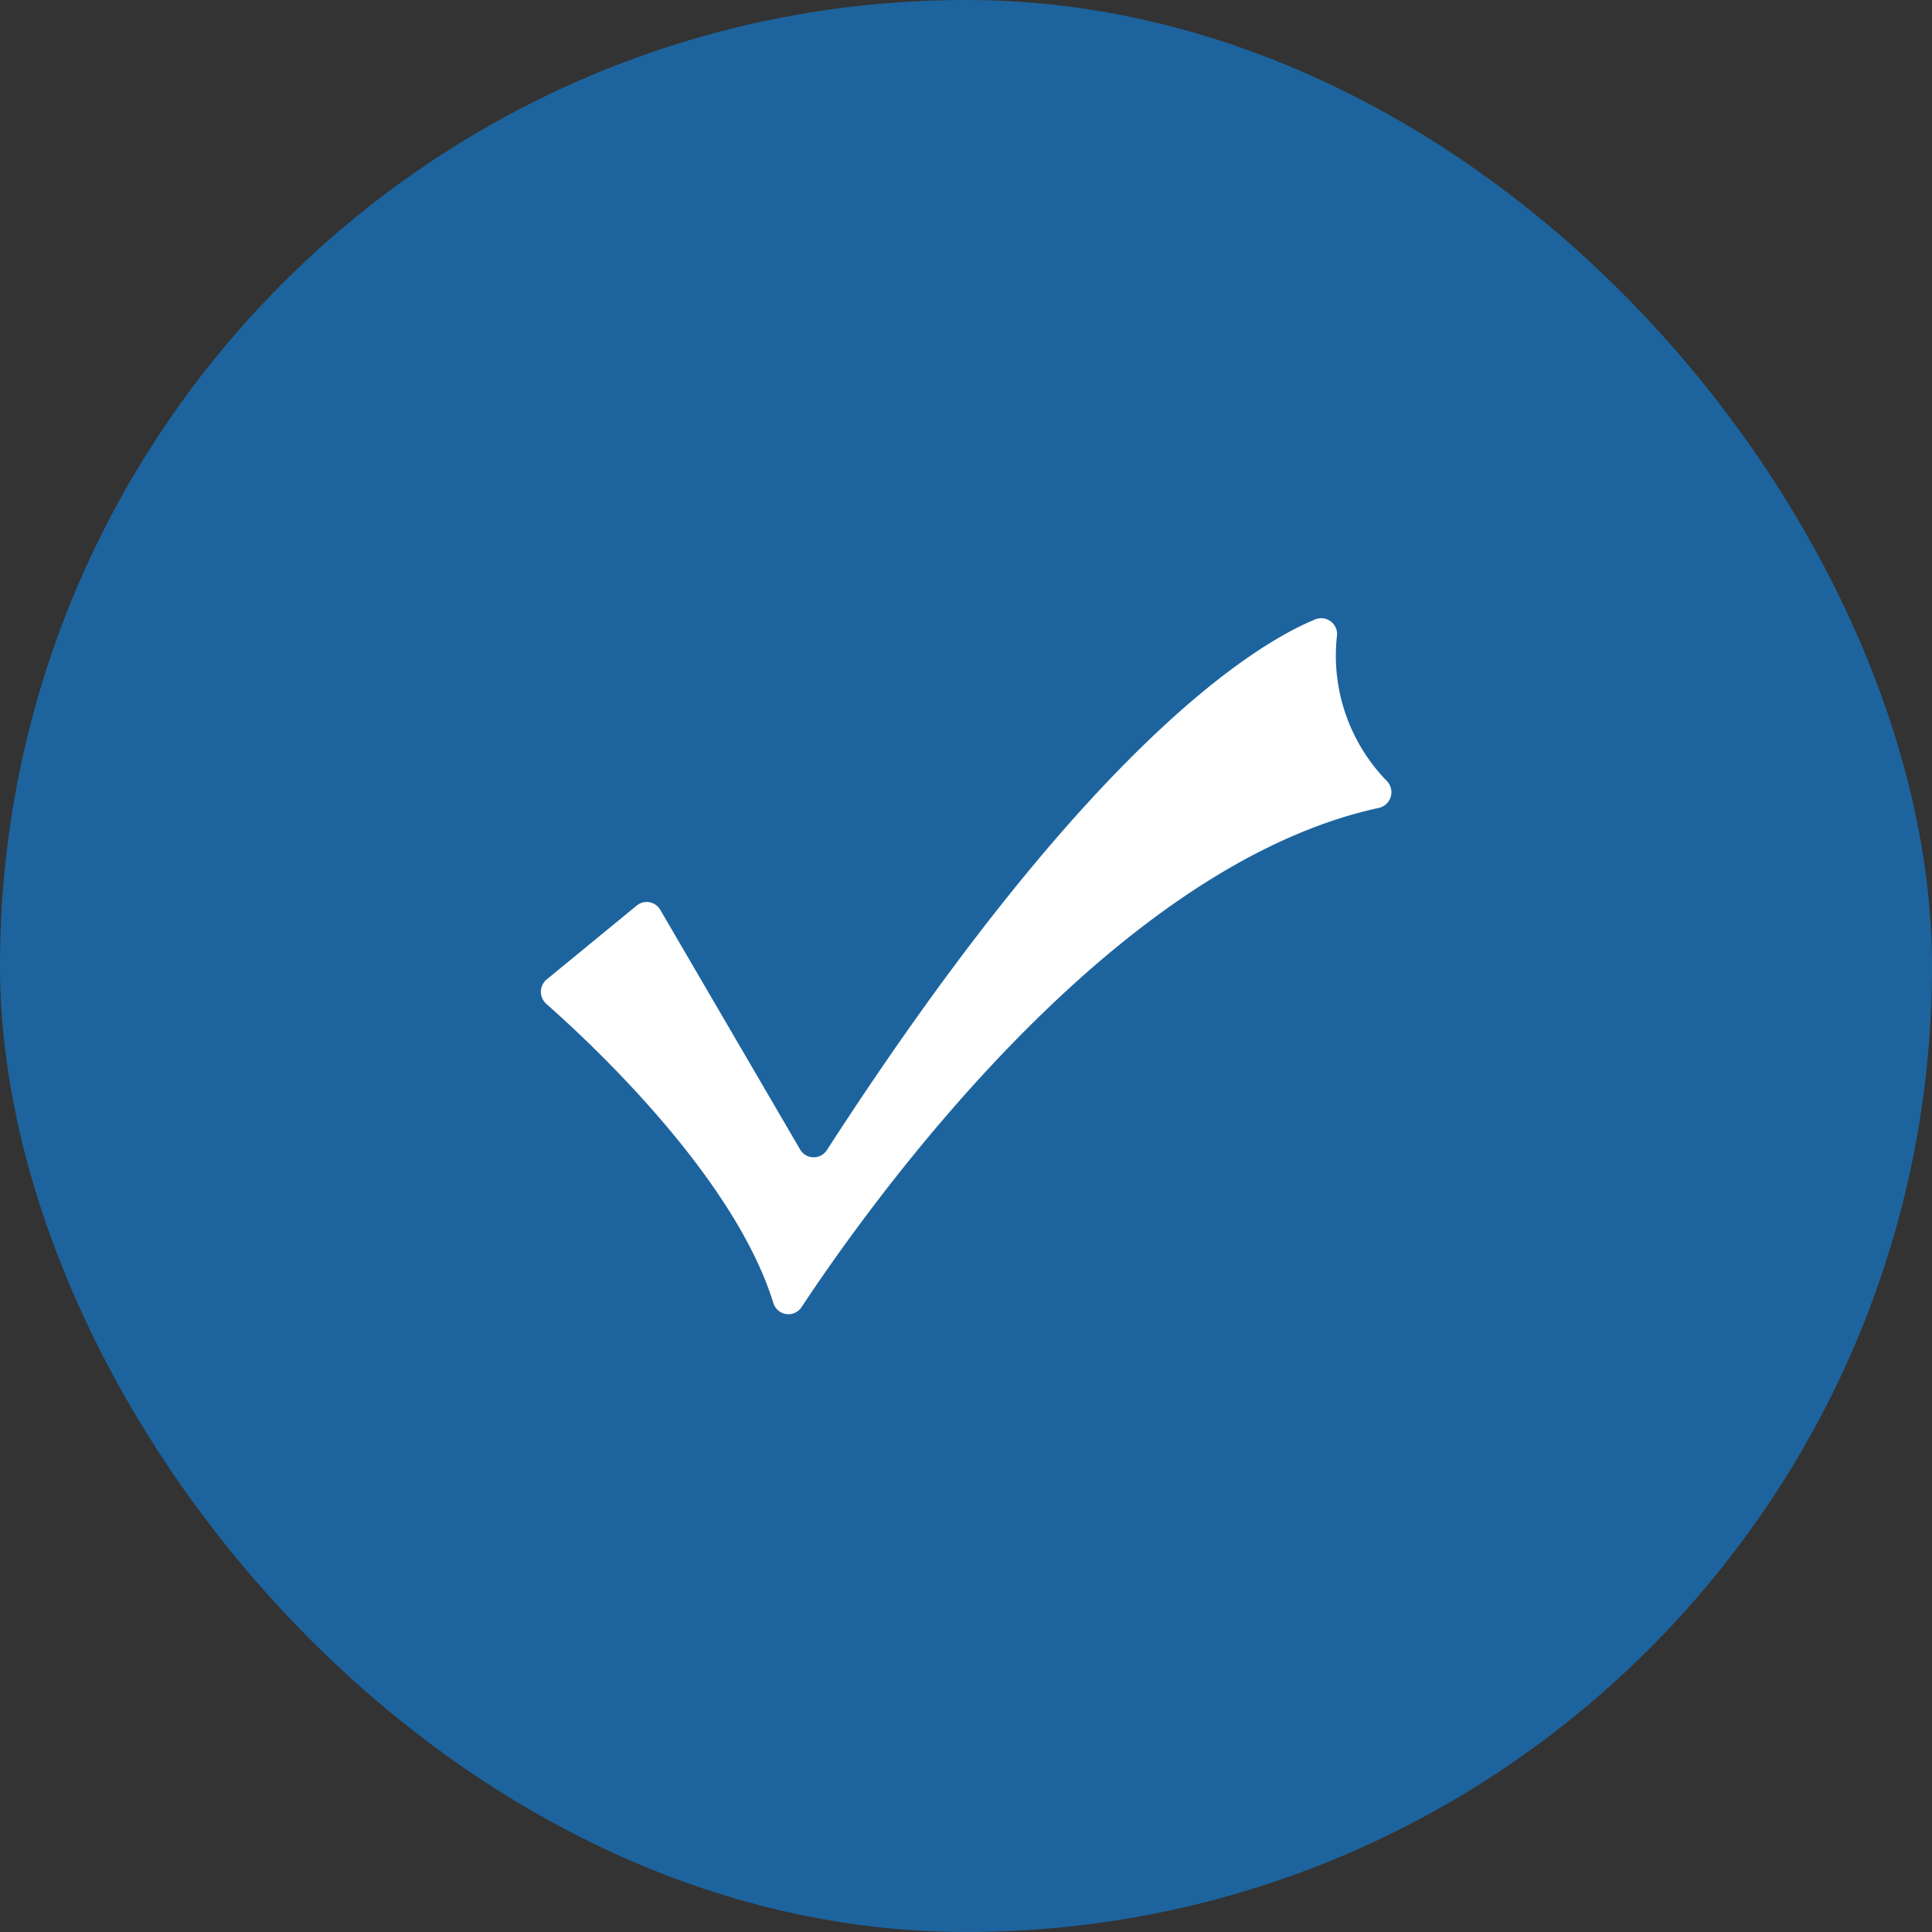 <svg id="组_1" data-name="组 1" xmlns="http://www.w3.org/2000/svg" width="100" height="100" viewBox="0 0 100 100">
  <rect x="0" y="0" width="100" height="100" fill="#333333" stroke="none"/>
  <defs>
    <style>
      .cls-1 {
        fill: #1d649e;
      }

      .cls-2 {
        fill: #fff;
        fill-rule: evenodd;
      }
    </style>
  </defs>
  <rect id="按钮底" class="cls-1" width="100" height="100" rx="50" ry="50"/>
  <path id="勾" class="cls-2" d="M28.278,51.961c2.375,2.093,9.74,8.976,11.75,15.482a0.814,0.814,0,0,0,1.46.213c3.6-5.442,16.03-22.84,29.885-25.84a0.832,0.832,0,0,0,.425-1.375,9.3,9.3,0,0,1-2.6-7.508,0.82,0.82,0,0,0-1.116-.876C64.908,33.364,56.318,38.621,42.8,59.527a0.812,0.812,0,0,1-1.388-.033l-7.236-12.4a0.812,0.812,0,0,0-1.22-.222L28.3,50.693A0.835,0.835,0,0,0,28.278,51.961Zm-0.743-.64"/>
</svg>

